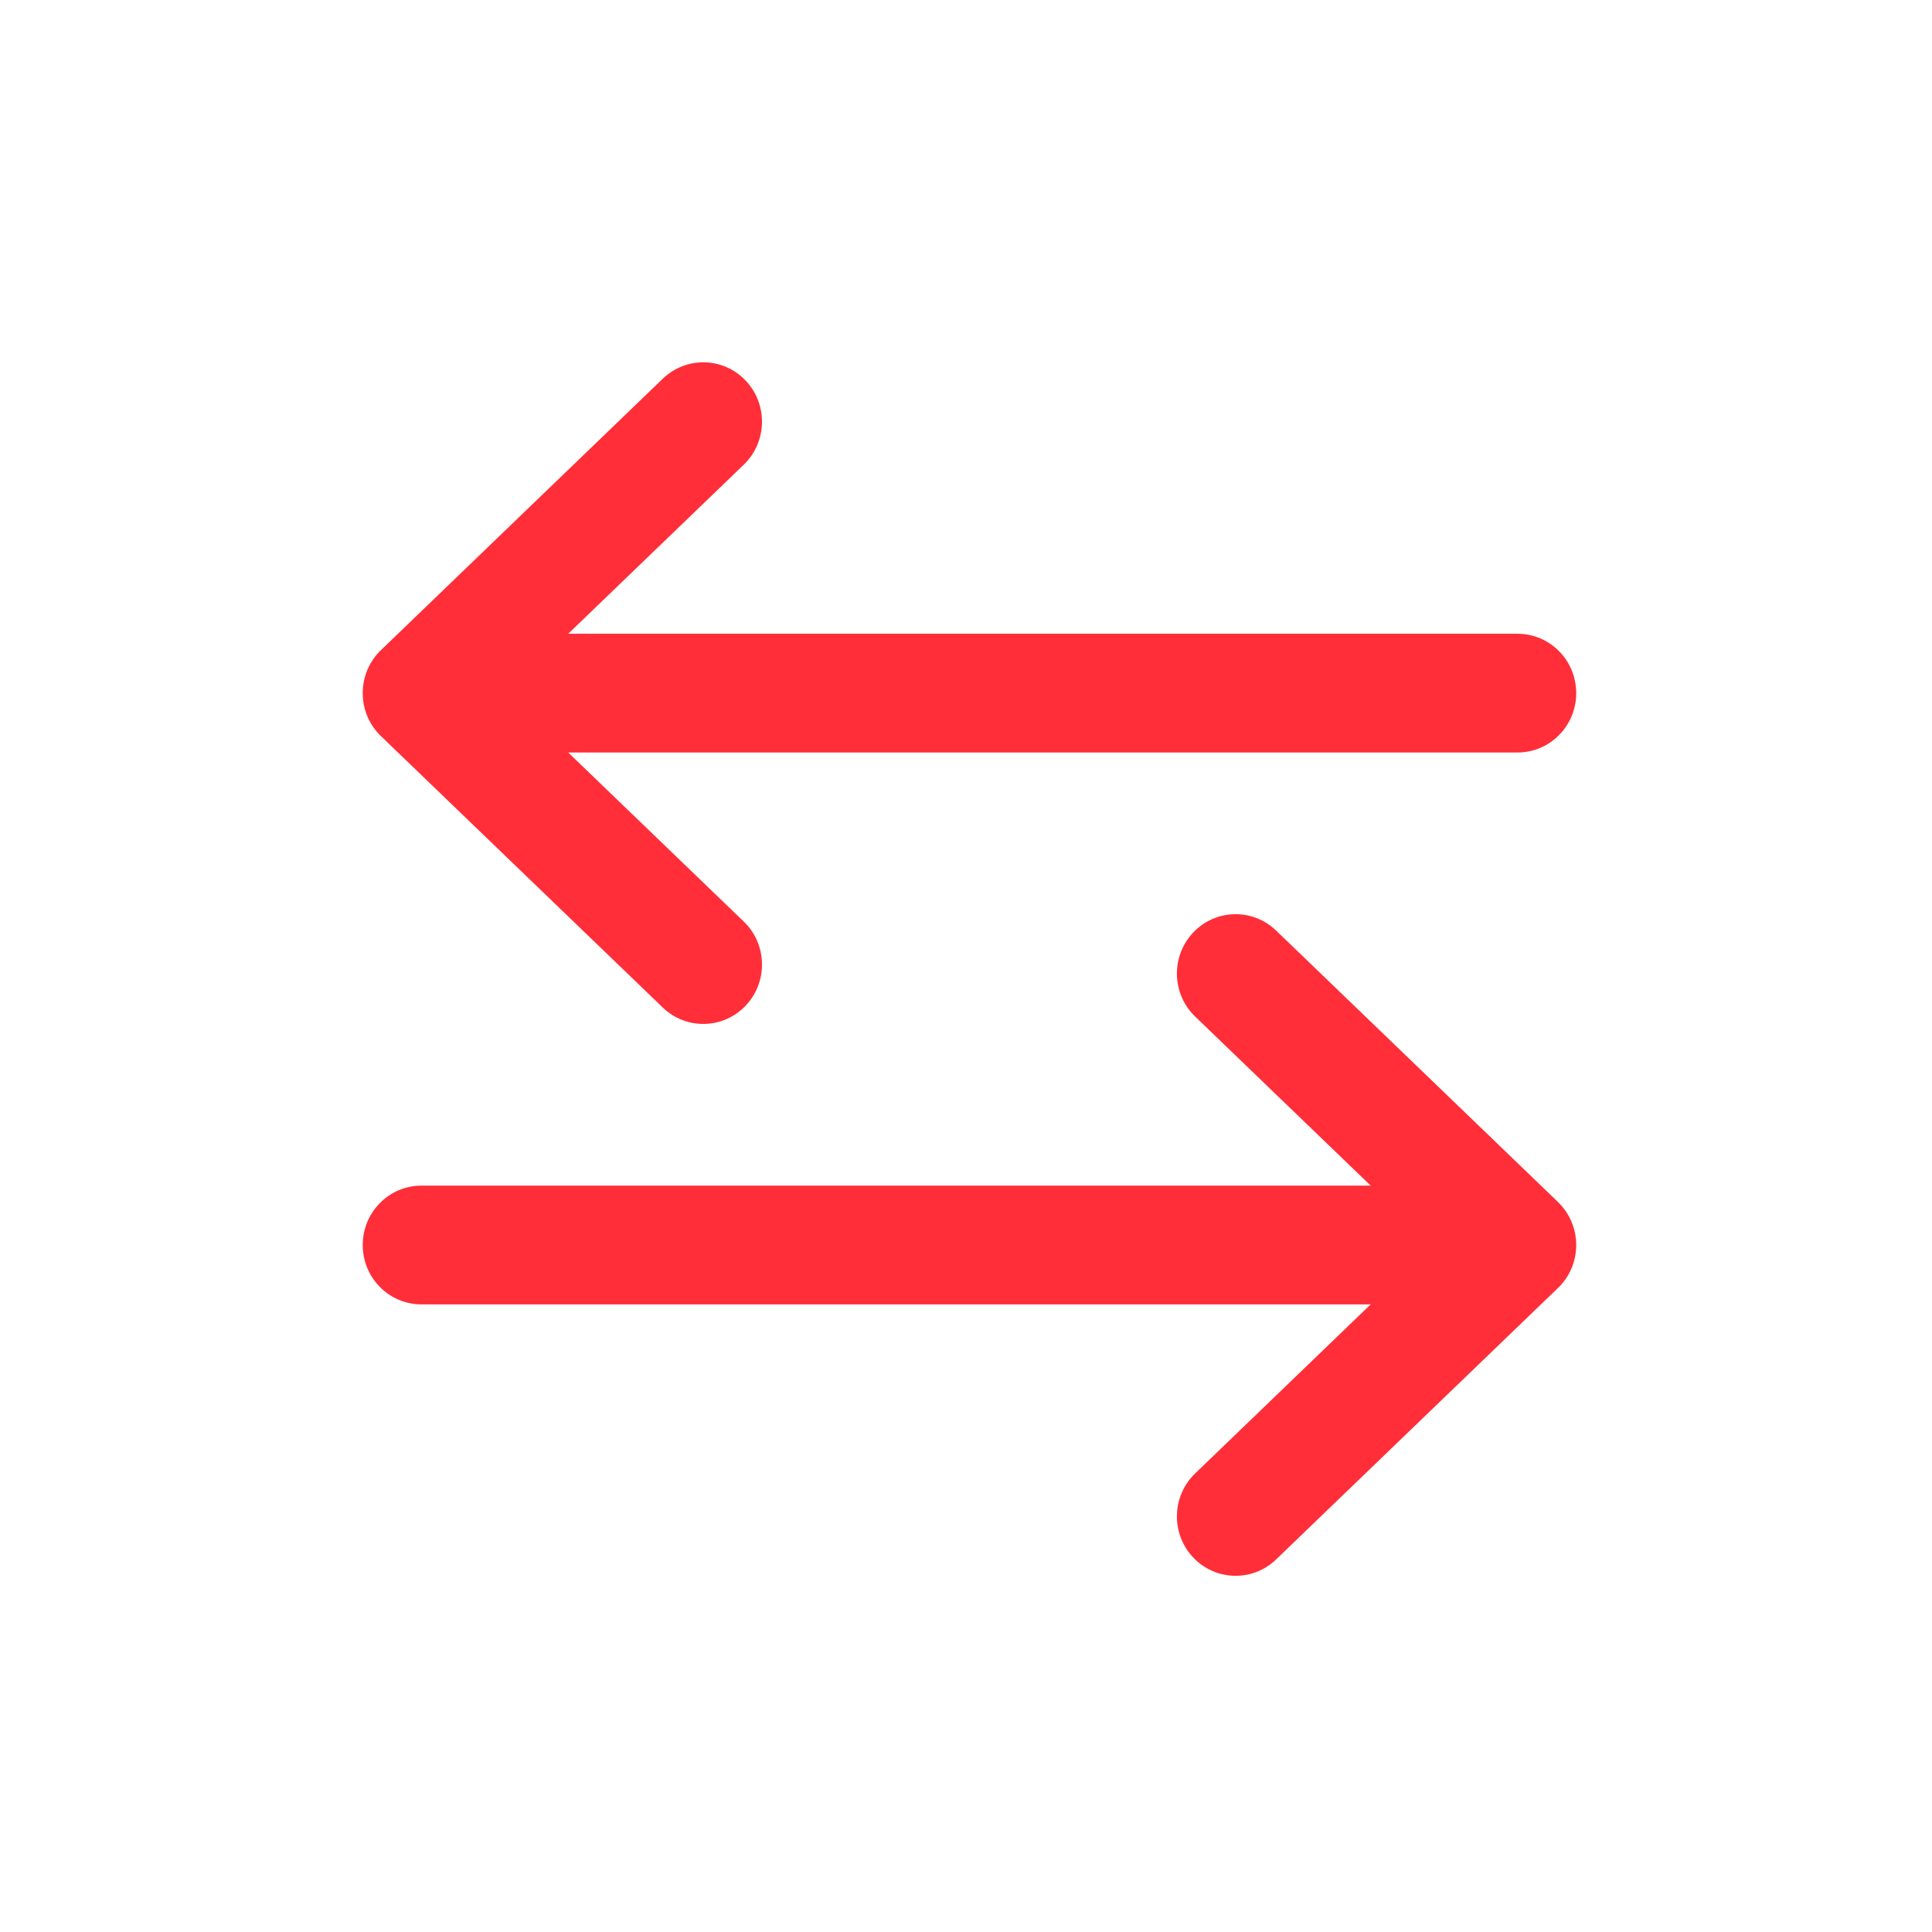 <svg width="121" height="121" viewBox="0 0 121 121" fill="none" xmlns="http://www.w3.org/2000/svg">
<path fill-rule="evenodd" clip-rule="evenodd" d="M79.923 58.281C78.453 56.865 76.125 56.922 74.724 58.409C73.323 59.896 73.38 62.25 74.851 63.666L85.847 74.256H26.394C24.363 74.256 22.717 75.921 22.717 77.974C22.717 80.028 24.363 81.692 26.394 81.692H85.845L74.851 92.281C73.38 93.697 73.323 96.051 74.724 97.538C76.125 99.025 78.453 99.082 79.923 97.666L97.515 80.724C98.253 80.044 98.717 79.064 98.717 77.974C98.717 77.101 98.419 76.298 97.92 75.663C97.815 75.529 97.7 75.401 97.575 75.281L79.923 58.281Z" fill="#FF2E38"/>
<path fill-rule="evenodd" clip-rule="evenodd" d="M41.51 23.718C42.98 22.302 45.308 22.359 46.709 23.846C48.11 25.333 48.053 27.686 46.582 29.102L35.587 39.692H95.039C97.07 39.692 98.717 41.357 98.717 43.41C98.717 45.464 97.07 47.129 95.039 47.129H35.587L46.582 57.718C48.053 59.134 48.11 61.487 46.709 62.974C45.308 64.461 42.98 64.519 41.51 63.102L23.904 46.146C23.174 45.467 22.717 44.492 22.717 43.41C22.717 42.34 23.164 41.375 23.88 40.697L41.51 23.718Z" fill="#FF2E38"/>
</svg>
